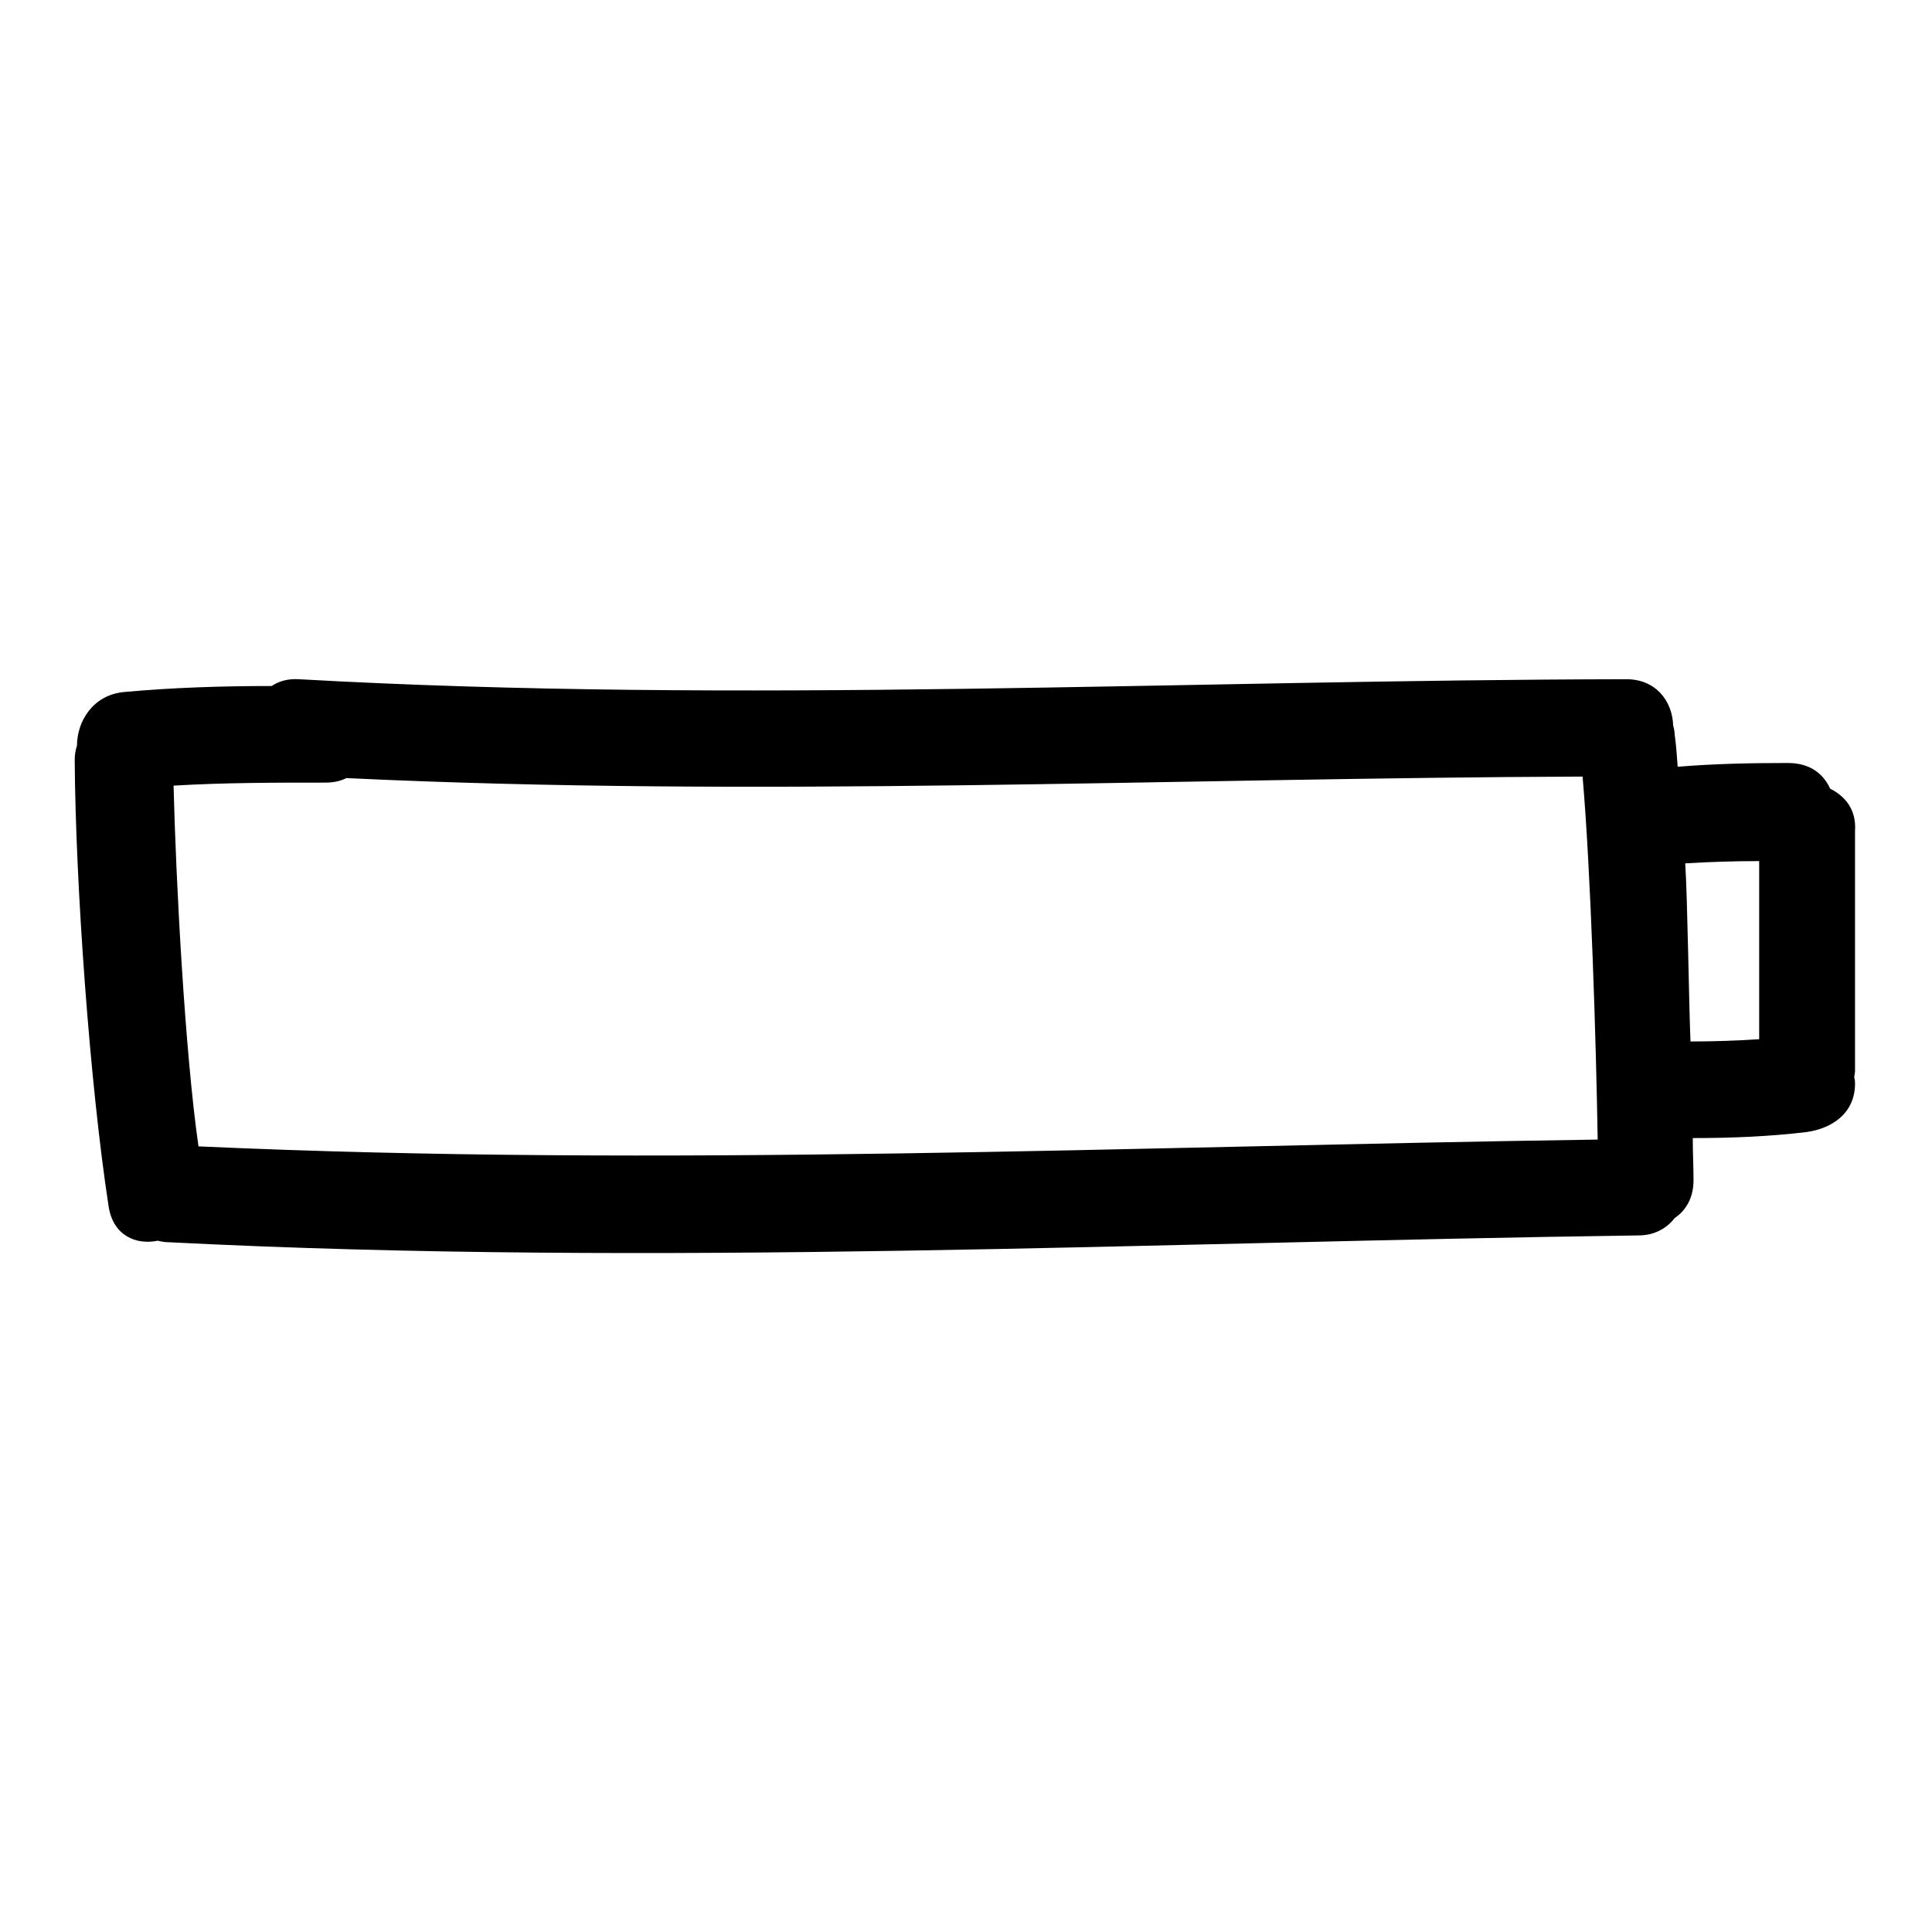 <?xml version="1.0" encoding="utf-8"?>
<!-- Svg Vector Icons : http://www.onlinewebfonts.com/icon -->
<!DOCTYPE svg PUBLIC "-//W3C//DTD SVG 1.1//EN" "http://www.w3.org/Graphics/SVG/1.1/DTD/svg11.dtd">
<svg version="1.1" xmlns="http://www.w3.org/2000/svg" xmlns:xlink="http://www.w3.org/1999/xlink" x="0px" y="0px" viewBox="0 0 256 256" enable-background="new 0 0 256 256" xml:space="preserve">
<g><g><g><g><path fill="#000000" d="M242.5,104.5c-0.9-2-2.7-3.4-5.6-3.4c-4.9,0-9.8,0.1-14.6,0.5c-0.1-1.4-0.2-2.9-0.4-4.3c0-0.4-0.1-0.8-0.2-1.2c-0.1-3.1-2.2-6.1-6.2-6.1c-58.6,0.1-117.3,3.3-175.9,0c-1.5-0.1-2.7,0.3-3.6,0.9c-6.5,0-13.1,0.2-19.6,0.8c-4.1,0.4-6.2,3.9-6.2,7.1c-0.2,0.6-0.3,1.2-0.3,1.9c0.1,16.4,2,43,4.5,59.2c0.6,3.8,3.6,5.1,6.5,4.5c0.4,0.1,0.9,0.2,1.4,0.2c64.9,3.3,129.9,0,194.8-0.9c2.2,0,3.8-1,4.8-2.3c1.5-1,2.5-2.7,2.5-5c0-1.9-0.1-3.7-0.1-5.6c5.1,0,10.1-0.2,15.1-0.8c3.5-0.5,6.4-2.6,6.4-6.4c0-0.3,0-0.5-0.1-0.8c0-0.3,0.1-0.6,0.1-0.9v-31.8C246,107.3,244.5,105.5,242.5,104.5z M26.3,151.9c-1.8-12.5-3-35.3-3.3-47.8c6.7-0.4,13.4-0.4,20.1-0.4c1.1,0,2-0.2,2.8-0.6c54.6,2.6,109.2,0,163.8-0.2c1.1,12.6,1.8,35.5,2,48.1C149.8,151.9,88,154.7,26.3,151.9z M233.1,137.7c-3,0.2-6,0.3-9.1,0.3c-0.2-4.5-0.4-19.2-0.7-23.6c3.3-0.2,6.5-0.3,9.8-0.3V137.7z"/></g></g><g></g><g></g><g></g><g></g><g></g><g></g><g></g><g></g><g></g><g></g><g></g><g></g><g></g><g></g><g></g></g></g>
</svg>